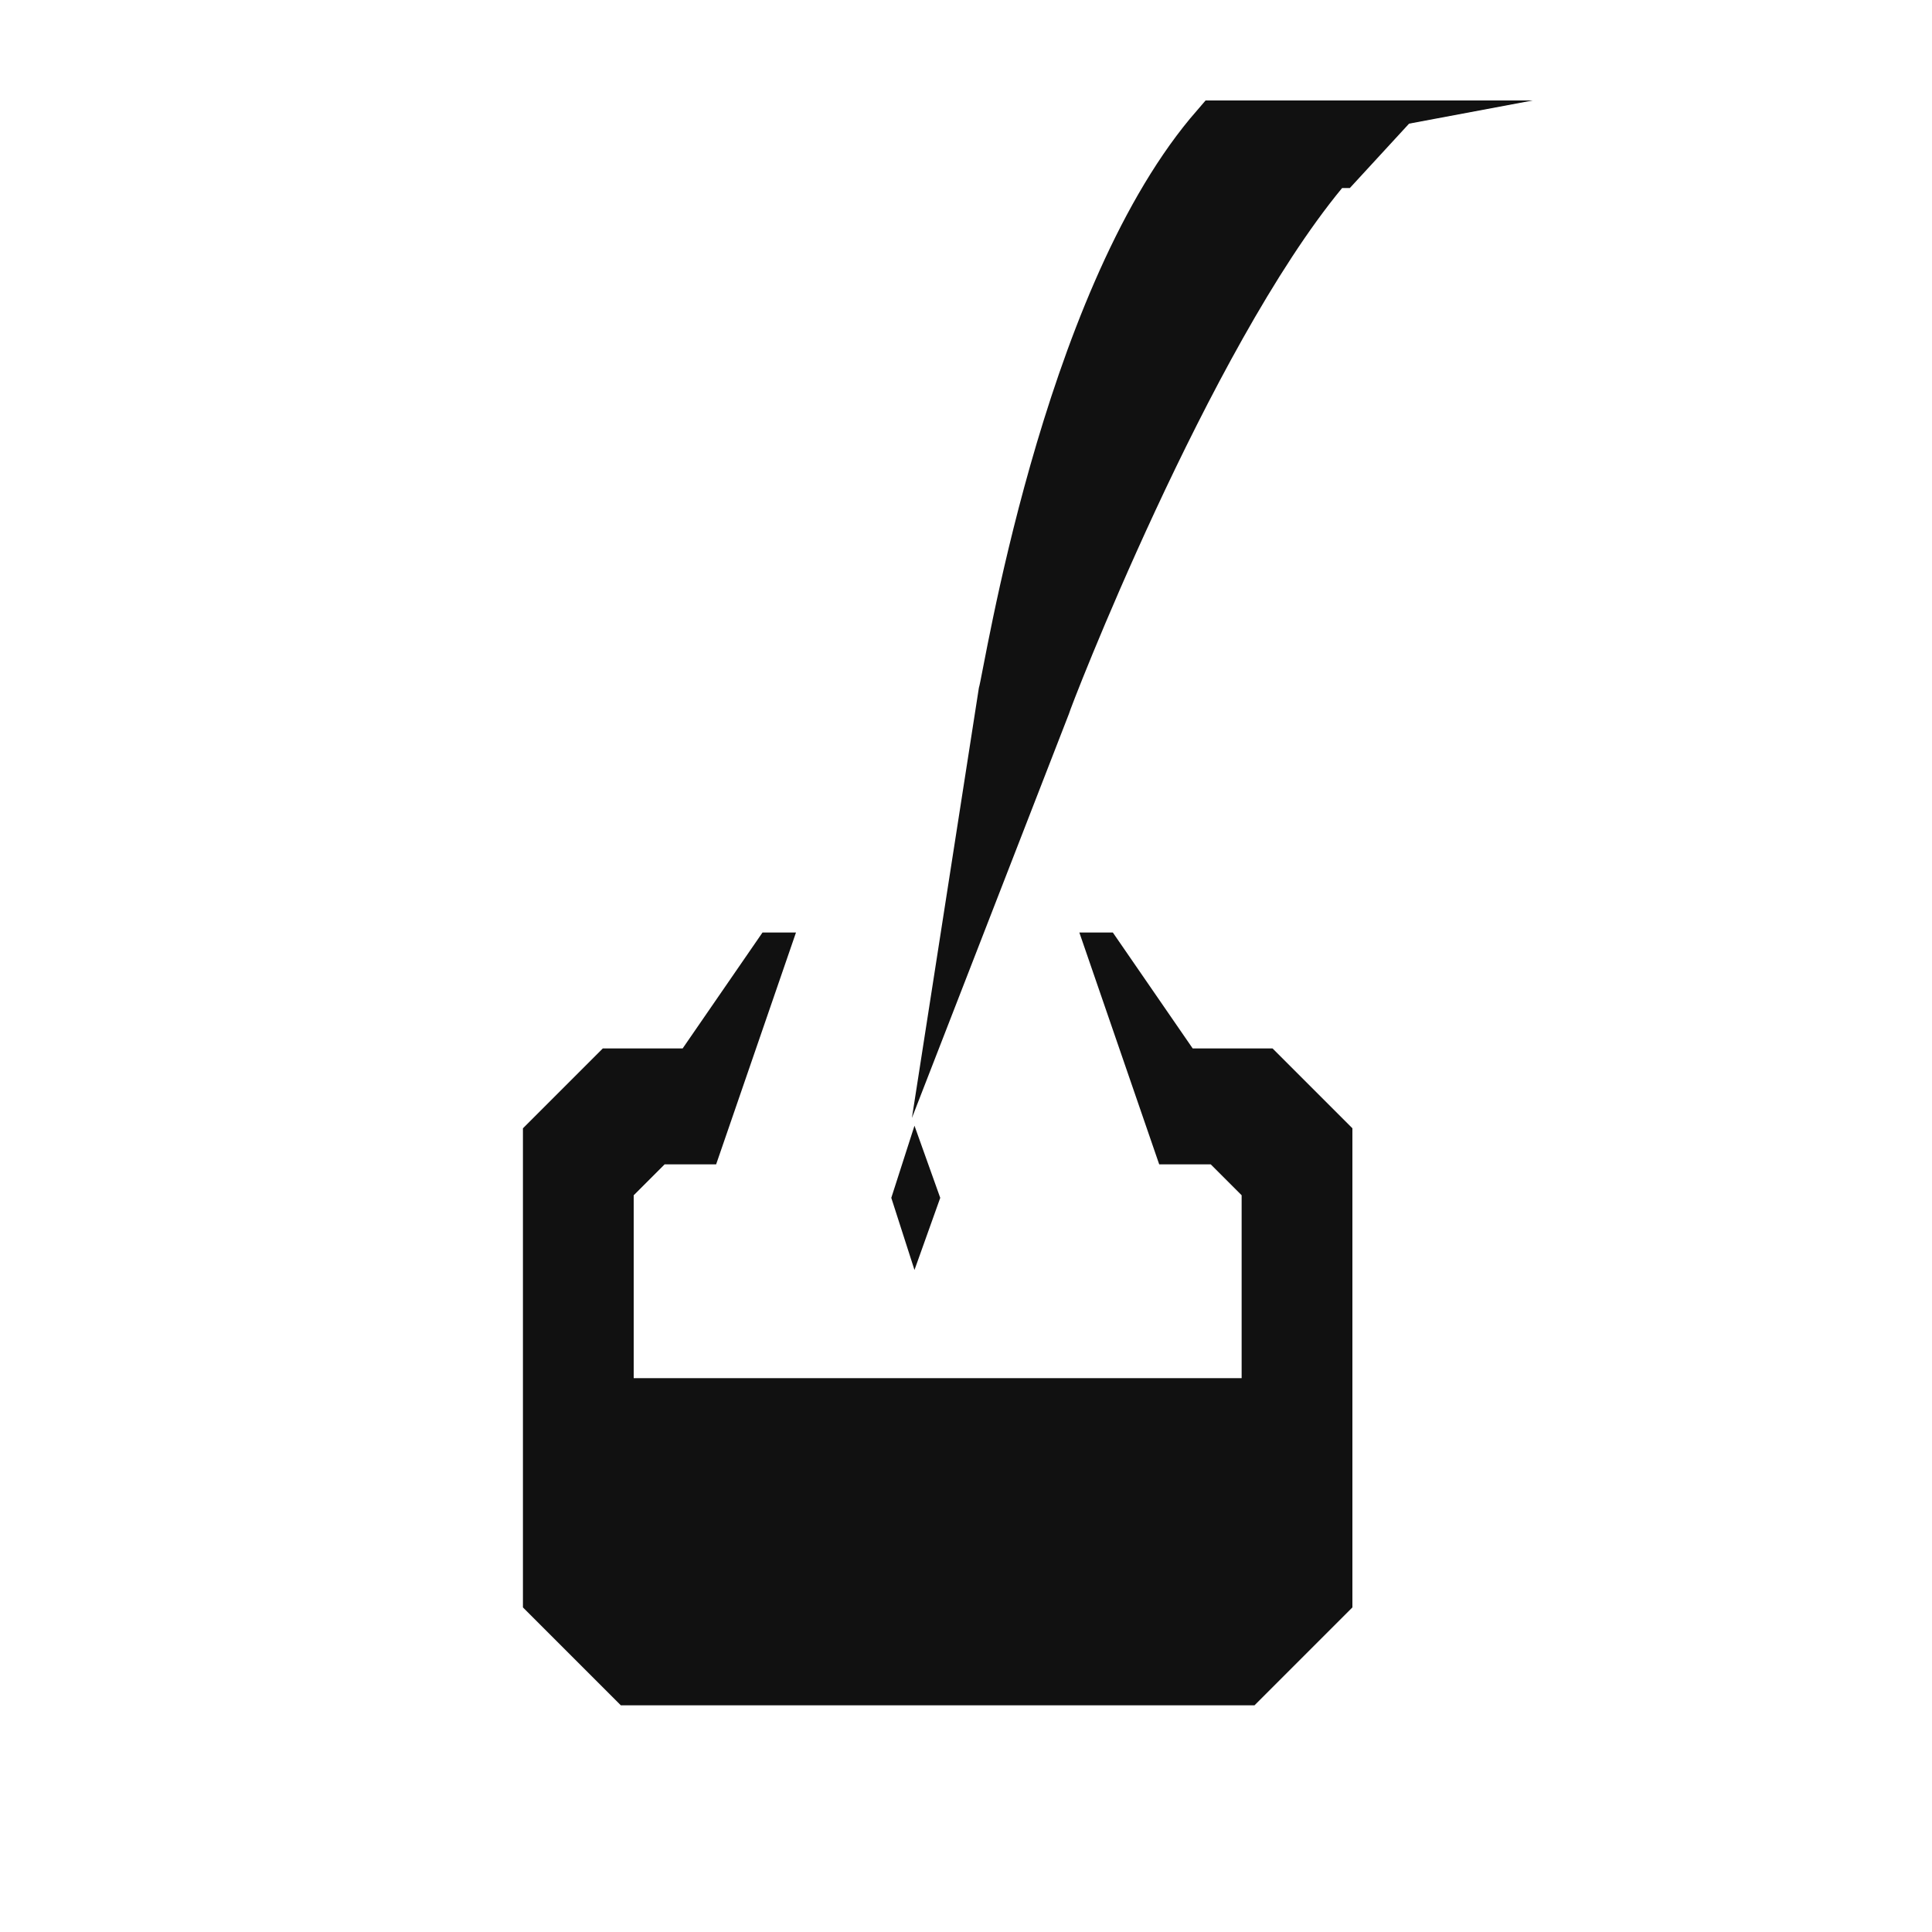<?xml version="1.0" encoding="UTF-8"?>
<svg xmlns="http://www.w3.org/2000/svg" version="1.1" viewBox="0 0 75 75">
  <defs>
    <style>
      .cls-1 {
        fill: #111;
      }
    </style>
  </defs>
  <!-- Generator: Adobe Illustrator 28.6.0, SVG Export Plug-In . SVG Version: 1.2.0 Build 709)  -->
  <g>
    <g id="_レイヤー_1" data-name="レイヤー_1">
      <g id="_レイヤー_2">
        <path class="cls-1" d="M52.4,7.3l2.3-2.5,4.8-.9h-12.7l-.6.7c-5.8,7-8,21.5-8.2,22.1l-2.6,16.7,6.1-15.7c0-.1,5.4-14.1,10.6-20.4h.1Z"/>
        <polygon class="cls-1" points="36.5 46.5 35.5 43.7 34.6 46.5 35.5 49.3 36.5 46.5"/>
        <path class="cls-1" d="M48.7,66.2l3.8-3.8v-18.6l-3.1-3.1h-3.1l-3.1-4.5h-1.3l3.1,9h2l1.2,1.2v7.1h-23.6v-7.1l1.2-1.2h2l3.1-9h-1.3l-3.1,4.5h-3.1c-1.2,1.2-1.9,1.9-3.1,3.1v18.6l3.8,3.8h24.9-.4Z"/>
      </g>
    </g>
  </g>
</svg>
